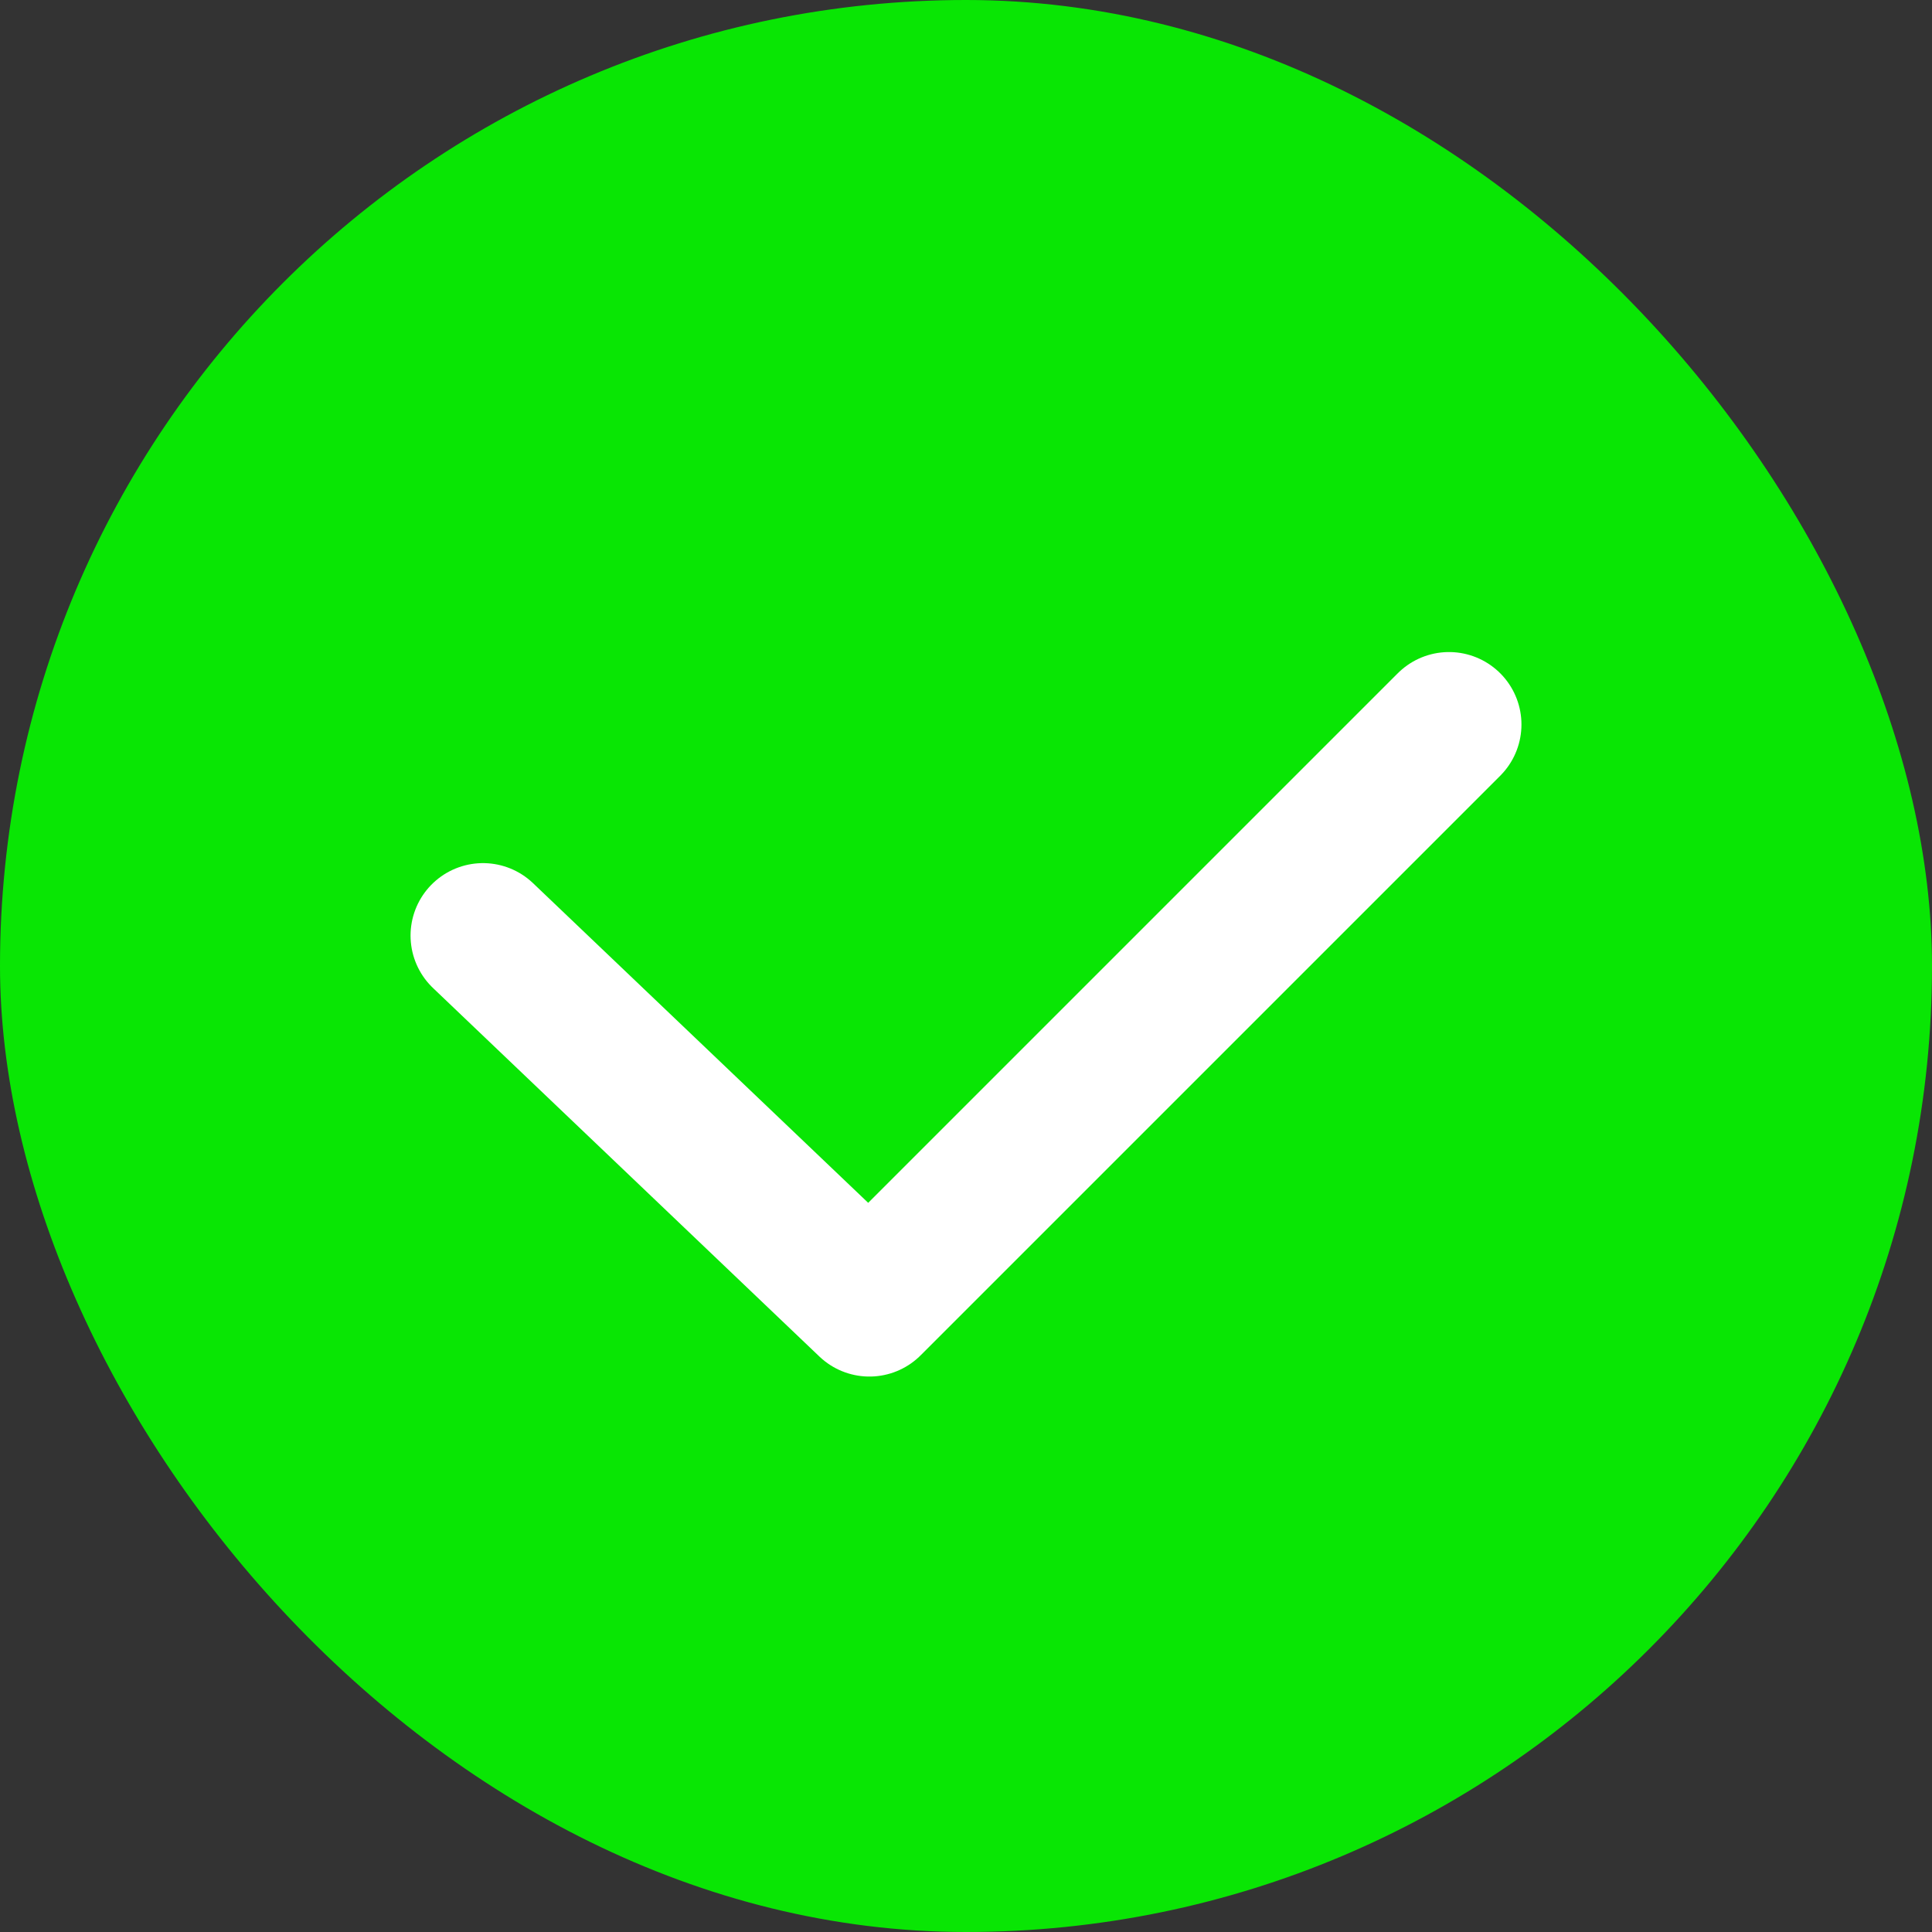 <svg width="20" height="20" viewBox="0 0 20 20" fill="none" xmlns="http://www.w3.org/2000/svg">
<rect x="0" y="0" width="20" height="20" fill="#333333" stroke="none"/>
<rect width="20" height="20" rx="10" fill="#09E604"/>
<path d="M5 9.685L9 13.5L15 7.5" stroke="white" stroke-width="1.5" stroke-linecap="round" stroke-linejoin="round"/>
</svg>
